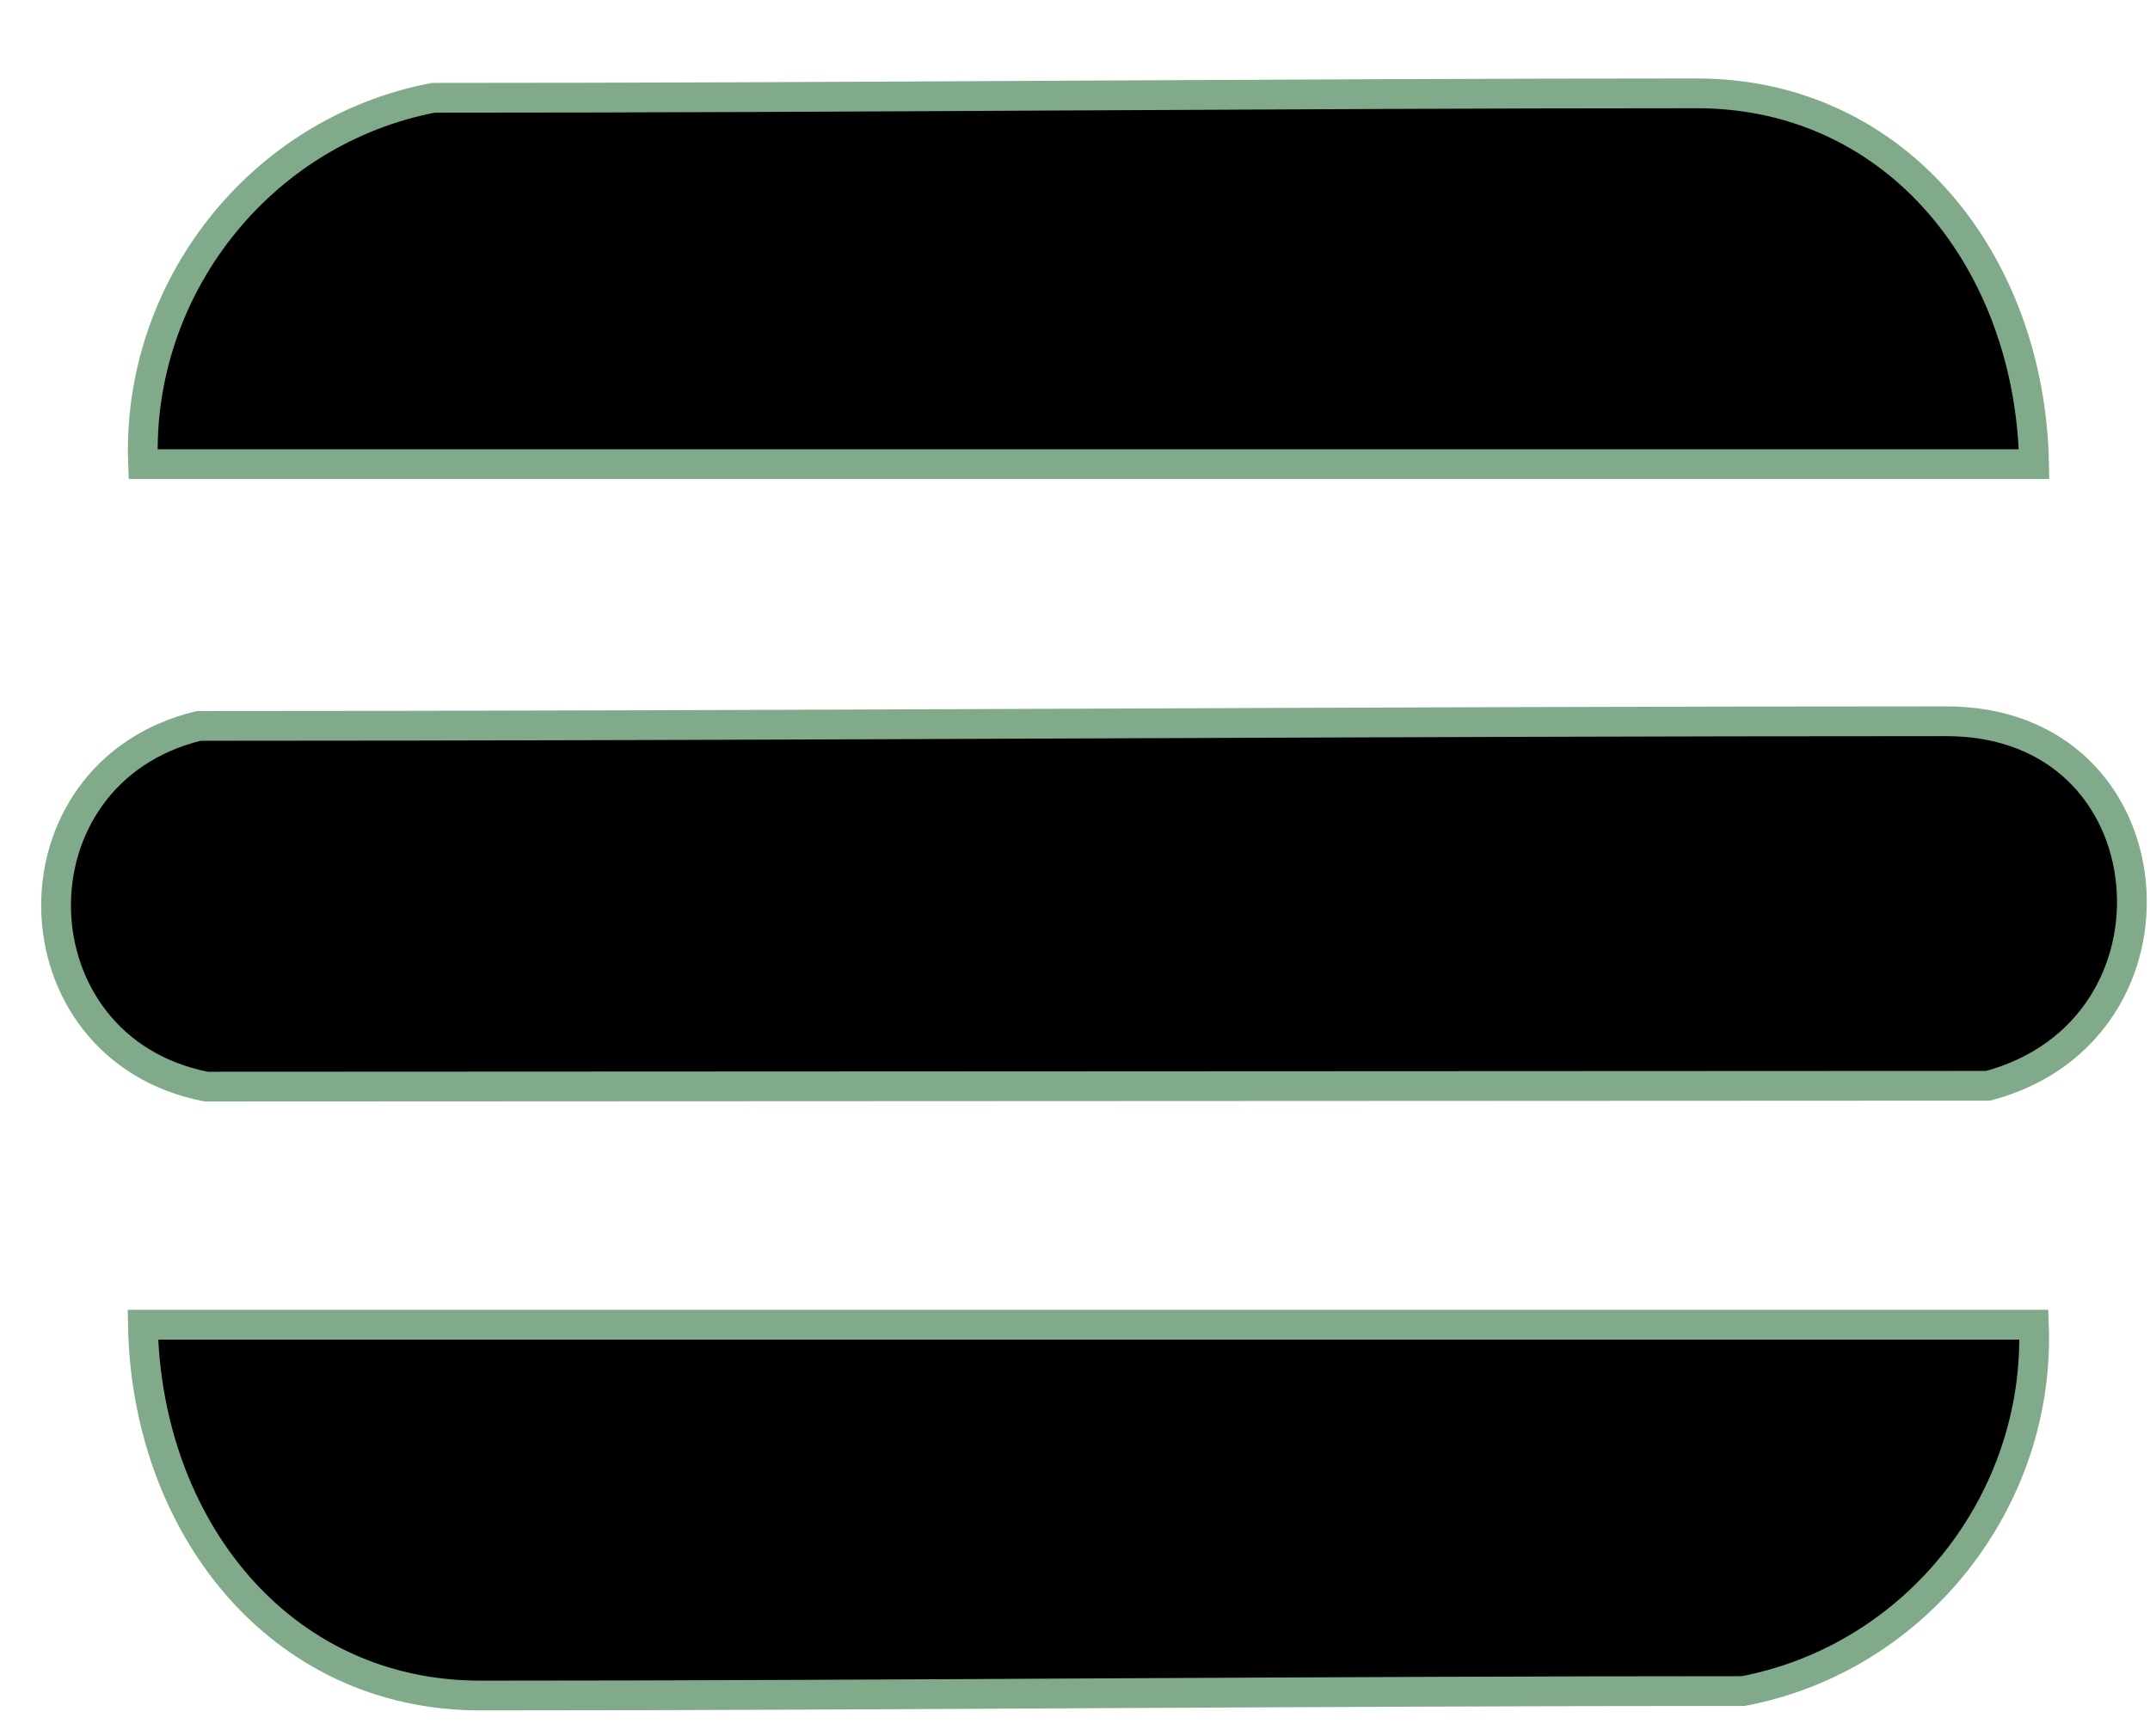<svg xmlns="http://www.w3.org/2000/svg" width="26" height="21" viewBox="0 0 26 21" fill="none">
    <path d="M23.537 8.724C24.917 8.724 25.671 9.657 25.77 10.678C25.869 11.699 25.311 12.795 24.042 13.133L2.493 13.143C0.127 12.679 0.05 9.351 2.404 8.78C5.935 8.78 9.495 8.766 13.031 8.752C16.575 8.738 20.094 8.724 23.537 8.724Z" fill="black" stroke="#80AA89" stroke-width="0.36"/>
    <path d="M20.518 1.129C22.965 1.129 24.556 3.202 24.598 5.614H1.73C1.647 3.496 3.142 1.585 5.239 1.183C7.746 1.183 10.329 1.17 12.901 1.156C15.478 1.143 18.045 1.129 20.518 1.129Z" fill="black" stroke="#80AA89" stroke-width="0.36"/>
    <path d="M24.596 16.023C24.677 18.143 23.179 20.055 21.08 20.454C18.575 20.454 15.995 20.467 13.425 20.48C10.848 20.494 8.281 20.508 5.809 20.508C3.362 20.508 1.769 18.435 1.728 16.023H24.596Z" fill="black" stroke="#80AA89" stroke-width="0.36"/>
</svg>